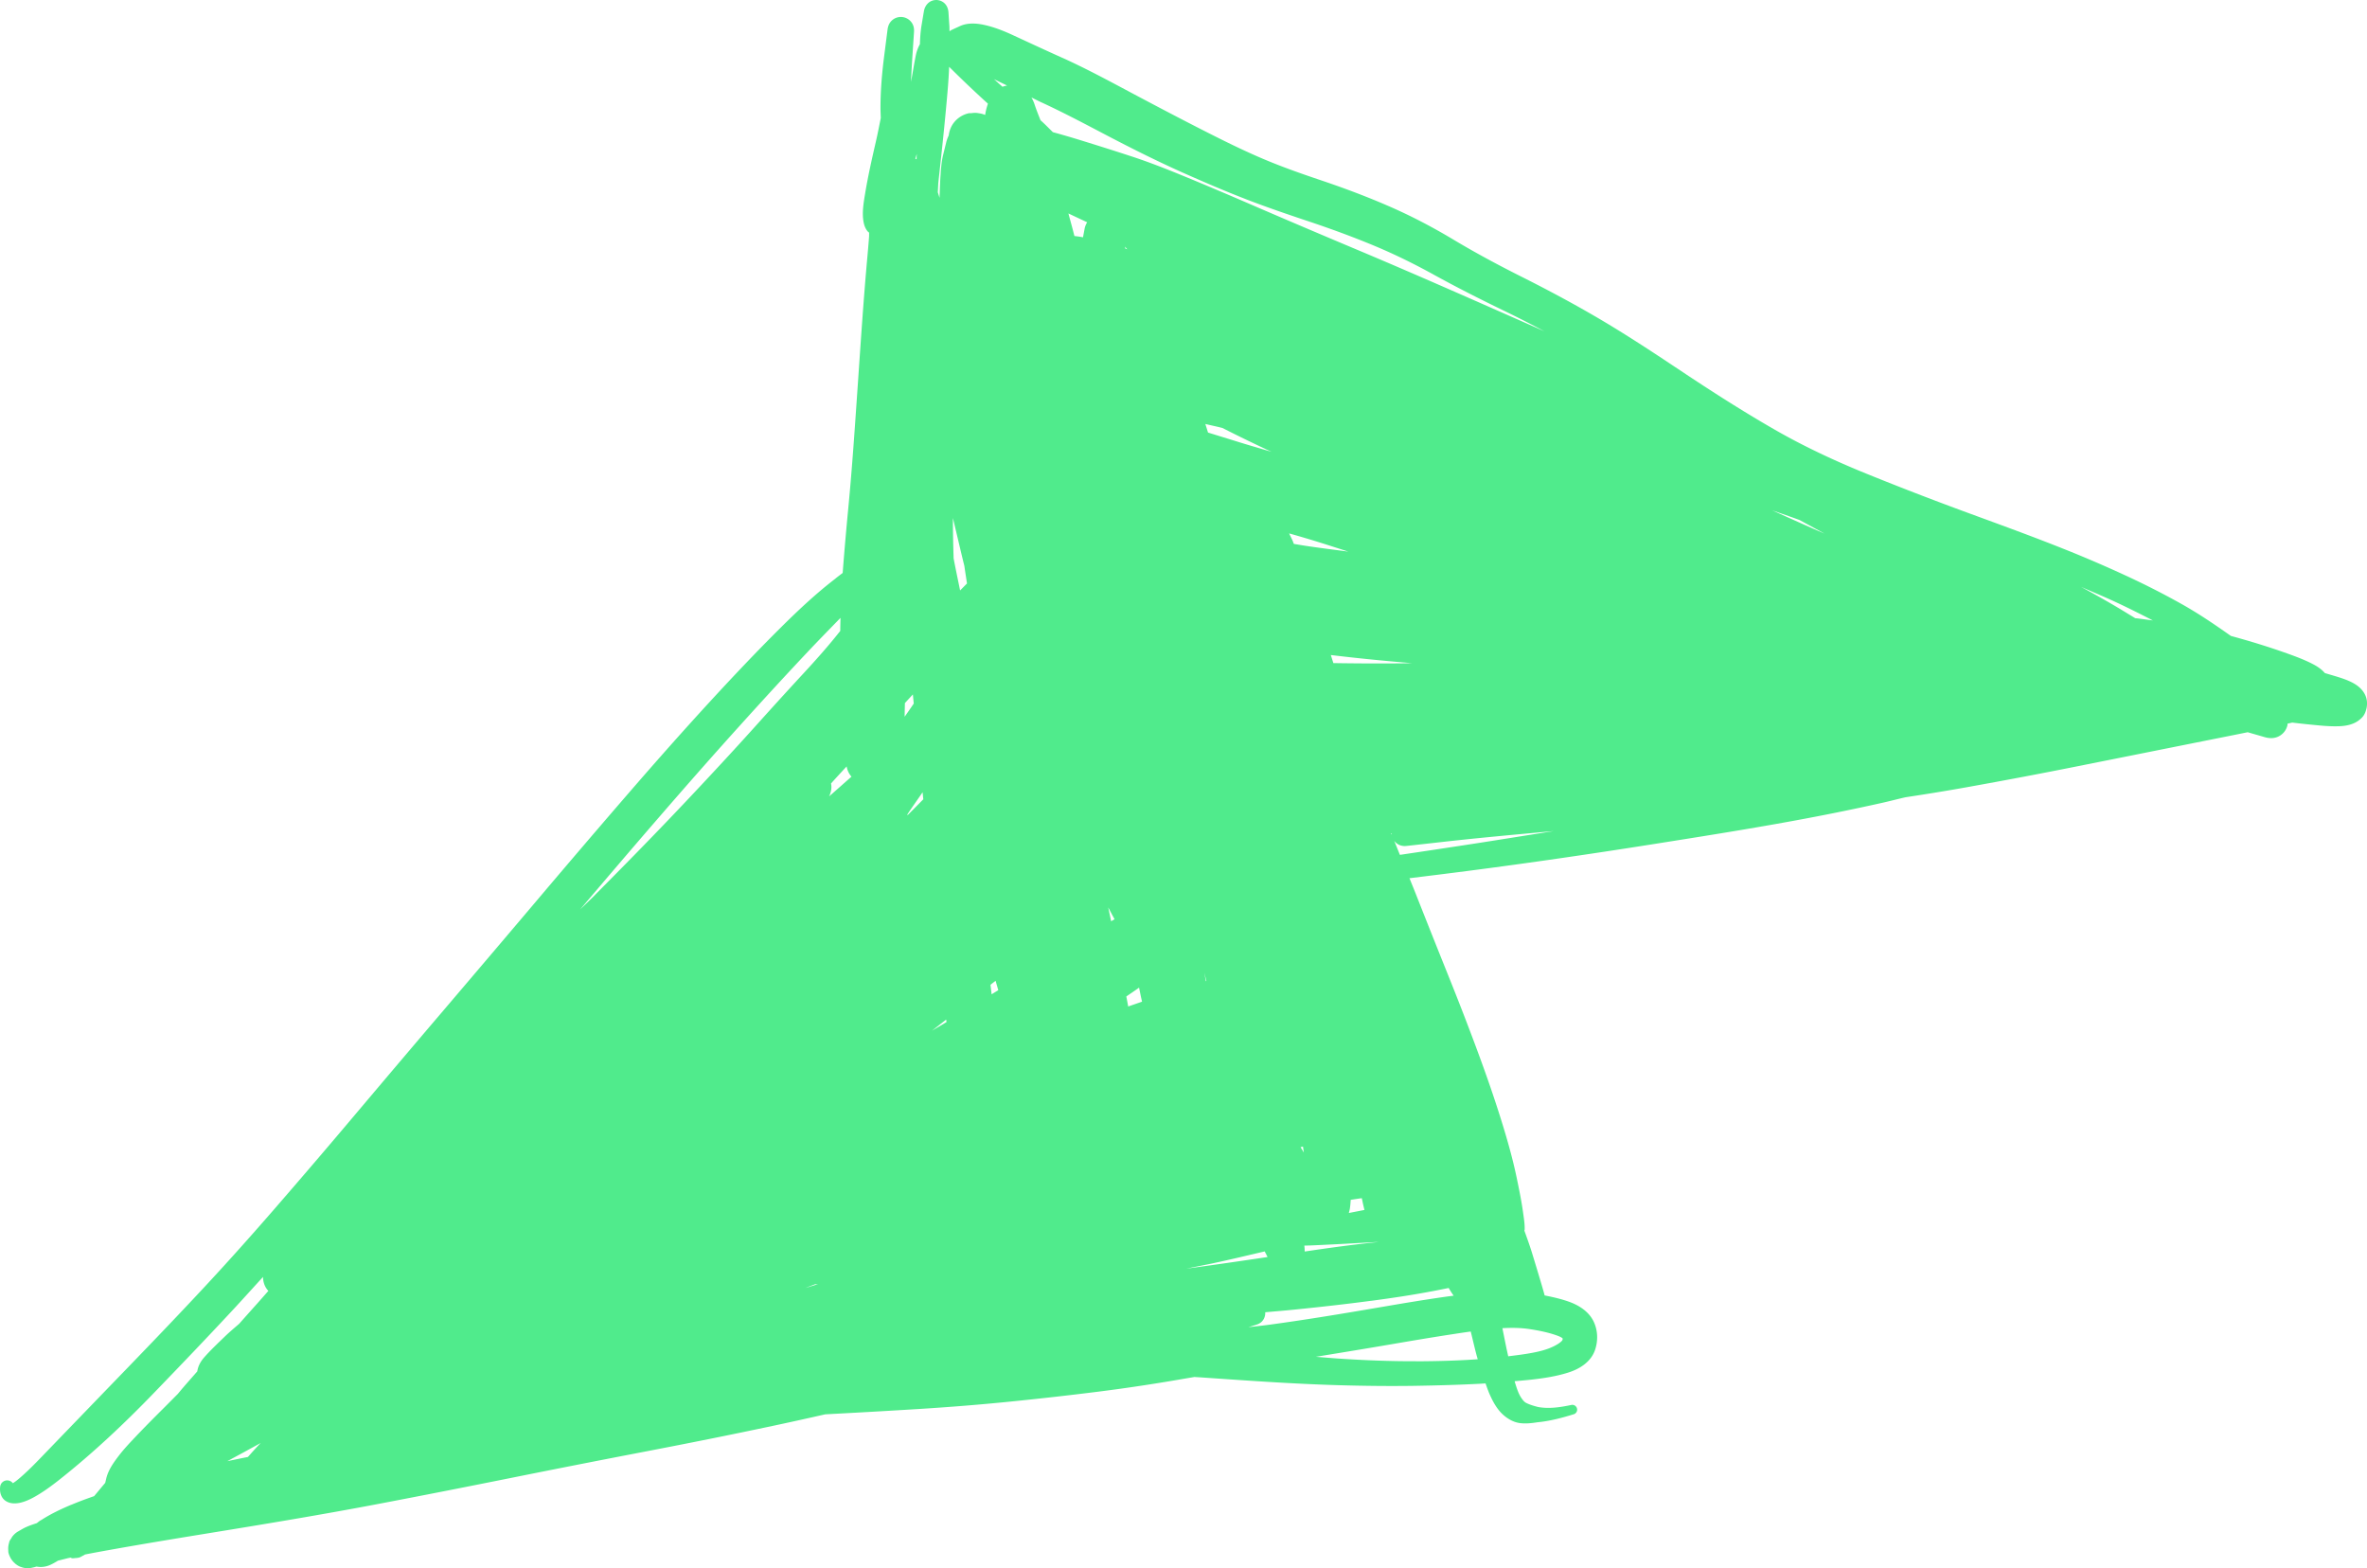 <?xml version="1.0" encoding="UTF-8" standalone="no"?>
<svg width="516.543" height="342.214" viewBox="0 0 516.543 342.214" version="1.1" id="svg1" xmlns="http://www.w3.org/2000/svg">
  <defs id="defs1" />
  
  <path fill="#50eb8c" d="m 1.132,327.445 c 1.015,0.747 2.35,0.717 3.516,0.414 1.404,-0.366 2.701,-1.078 3.928,-1.837 1.536,-0.946 2.985,-2.03 4.404,-3.147 7.288,-5.764 14.077,-12.156 20.53,-18.835 5.867,-6.073 11.713,-12.176 17.462,-18.365 2.16,-2.327 4.277,-4.691 6.425,-7.03 0.003,1.13 0.39,2.228 1.165,3.046 -0.71,0.8 -1.414,1.609 -2.124,2.409 -1.424,1.59 -2.841,3.183 -4.257,4.776 -1.049,0.909 -2.116,1.804 -3.113,2.768 -1.526,1.472 -3.08,2.935 -4.49,4.53 -0.784,0.885 -1.369,1.928 -1.527,3.076 -1.141,1.316 -2.307,2.615 -3.436,3.942 -0.278,0.331 -0.549,0.665 -0.827,0.996 -1.022,1.019 -2.031,2.049 -3.053,3.068 -2.087,2.078 -4.17,4.165 -6.191,6.304 -1.228,1.295 -2.467,2.602 -3.552,4.013 -1.164,1.511 -2.376,3.193 -2.811,5.078 -0.076,0.31 -0.143,0.616 -0.22,0.926 -0.809,0.963 -1.615,1.942 -2.423,2.905 -1.646,0.561 -3.278,1.173 -4.881,1.841 0,0 -0.017,0.003 -0.026,0.008 -0.087,0.026 -0.168,0.062 -0.25,0.098 -2.192,0.923 -4.358,1.963 -6.356,3.252 -0.009,0.005 -0.026,0.008 -0.035,0.012 -0.14,0.072 -0.268,0.156 -0.396,0.239 -0.2,0.138 -0.372,0.309 -0.573,0.447 -0.077,0.022 -0.154,0.043 -0.225,0.068 -0.97,0.326 -1.967,0.66 -2.865,1.173 -0.343,0.194 -0.681,0.397 -1.024,0.59 -0.46,0.265 -0.85,0.63 -1.186,1.044 -0.106,0.137 -0.178,0.286 -0.265,0.437 -0.131,0.214 -0.305,0.415 -0.397,0.651 -0.041,0.103 -0.047,0.218 -0.081,0.324 -0.036,0.113 -0.056,0.224 -0.086,0.339 -0.094,0.414 -0.122,0.841 -0.087,1.265 0.006,0.079 -0.003,0.155 0.01,0.237 0.005,0.056 -0.006,0.114 0.007,0.173 0.085,0.463 0.268,0.888 0.488,1.294 0.014,0.028 0.012,0.059 0.027,0.087 0.024,0.046 0.071,0.069 0.095,0.116 0.217,0.342 0.469,0.649 0.773,0.918 0.05,0.04 0.088,0.091 0.138,0.13 0.322,0.26 0.667,0.495 1.061,0.653 0.042,0.014 0.078,0.025 0.12,0.039 0.021,0.007 0.035,0.011 0.057,0.018 0.474,0.176 0.921,0.265 1.348,0.27 0.007,0.002 0.021,0.007 0.028,0.009 0.437,0 0.865,-0.072 1.298,-0.182 l 0.014,0.004 c 0.042,-0.009 0.084,-0.019 0.119,-0.031 l 0.014,0.004 c 0,0 0.009,-0.005 0.019,-0.009 0.051,-0.015 0.101,-0.022 0.145,-0.039 0.138,-0.042 0.267,-0.078 0.405,-0.119 1.016,0.21 2.068,0.065 3.038,-0.379 0.448,-0.206 0.877,-0.449 1.3,-0.695 0.117,-0.072 0.226,-0.146 0.34,-0.21 0.695,-0.174 1.383,-0.35 2.079,-0.523 0.22,-0.054 0.45,-0.089 0.67,-0.143 0.099,0.032 0.184,0.106 0.288,0.124 0.294,0.055 0.558,-0.016 0.838,-0.035 0.056,-0.005 0.11,-0.003 0.167,-0.009 0.244,-0.03 0.478,-0.056 0.707,-0.138 0.096,-0.032 0.177,-0.091 0.269,-0.132 0.101,-0.045 0.196,-0.1 0.294,-0.162 0.152,-0.084 0.318,-0.14 0.462,-0.249 0.019,-0.009 0.037,-0.019 0.056,-0.029 0.021,-0.016 0.033,-0.028 0.053,-0.045 2.066,-0.41 4.141,-0.778 6.21,-1.149 6.608,-1.177 13.236,-2.269 19.86,-3.348 12.809,-2.08 25.611,-4.185 38.362,-6.619 9.526,-1.811 19.042,-3.689 28.543,-5.594 9.888,-1.991 19.783,-3.933 29.689,-5.833 9.148,-1.754 18.282,-3.583 27.387,-5.515 3.84,-0.813 7.678,-1.666 11.513,-2.535 6.662,-0.35 13.323,-0.723 19.982,-1.136 0.007,0.003 0.014,0.005 0.031,0.002 6.914,-0.432 13.818,-0.976 20.718,-1.677 6.318,-0.639 12.62,-1.346 18.918,-2.14 0.033,-0.005 0.056,-0.006 0.089,-0.011 6.396,-0.808 12.77,-1.788 19.123,-2.899 0.569,-0.097 1.136,-0.188 1.706,-0.285 0.411,0.031 0.817,0.053 1.23,0.077 9.985,0.688 19.982,1.411 29.984,1.707 5.724,0.167 11.449,0.233 17.178,0.144 0.014,0.004 0.021,0.006 0.039,-0.003 4.689,-0.081 9.377,-0.209 14.057,-0.456 0.349,-0.02 0.694,-0.049 1.034,-0.064 0.206,0.572 0.393,1.154 0.627,1.712 0.031,0.096 0.07,0.194 0.109,0.292 0.744,1.735 1.662,3.534 3.082,4.816 1.041,0.934 2.311,1.662 3.719,1.843 1.215,0.149 2.458,0.019 3.655,-0.164 0.033,-0.005 0.073,-0.008 0.106,-0.013 0,0 0.018,-0.01 0.025,-0.008 2.692,-0.248 5.346,-0.959 7.924,-1.75 0.554,-0.172 0.867,-0.757 0.694,-1.311 -0.16,-0.519 -0.692,-0.83 -1.219,-0.719 -2.351,0.497 -4.921,0.901 -7.32,0.433 -0.855,-0.228 -1.742,-0.474 -2.533,-0.877 -0.429,-0.216 -0.746,-0.637 -1.013,-1.019 -0.689,-0.985 -1.055,-2.224 -1.409,-3.351 -0.039,-0.121 -0.062,-0.245 -0.101,-0.367 1.203,-0.104 2.406,-0.207 3.602,-0.337 2.766,-0.309 5.559,-0.727 8.214,-1.587 2.488,-0.804 4.88,-2.348 5.743,-4.937 0.648,-1.941 0.607,-4.042 -0.212,-5.933 -1.018,-2.337 -3.256,-3.766 -5.582,-4.584 -1.703,-0.594 -3.461,-0.996 -5.23,-1.339 -0.012,-0.059 -0.01,-0.113 -0.025,-0.164 -0.291,-1.059 -0.605,-2.118 -0.919,-3.178 0.002,-0.007 -0.01,-0.018 -0.008,-0.025 -0.574,-1.922 -1.156,-3.846 -1.745,-5.772 -0.511,-1.684 -1.118,-3.335 -1.709,-4.99 0.008,-0.098 0.059,-0.183 0.062,-0.291 0.027,-1.269 -0.194,-2.547 -0.367,-3.802 -0.359,-2.569 -0.884,-5.106 -1.416,-7.645 -0.844,-4.018 -1.967,-7.97 -3.178,-11.888 -1.562,-5.035 -3.287,-10.022 -5.113,-14.963 -2.155,-5.857 -4.417,-11.671 -6.748,-17.467 -2.33,-5.797 -4.641,-11.603 -6.934,-17.419 -0.449,-1.149 -0.924,-2.291 -1.383,-3.435 4.236,-0.515 8.476,-1.044 12.714,-1.589 13.31,-1.724 26.602,-3.656 39.859,-5.748 10.309,-1.629 20.633,-3.255 30.905,-5.13 6.594,-1.205 13.17,-2.525 19.707,-3.989 1.698,-0.381 3.385,-0.828 5.085,-1.215 4.637,-0.697 9.276,-1.448 13.895,-2.284 7.754,-1.392 15.491,-2.853 23.215,-4.395 8.773,-1.75 17.548,-3.507 26.314,-5.26 3.741,-0.744 7.488,-1.486 11.226,-2.246 1.24,0.36 2.477,0.711 3.717,1.071 1.135,0.326 2.306,0.321 3.353,-0.339 0.382,-0.243 0.724,-0.554 0.99,-0.92 0.289,-0.39 0.495,-0.838 0.608,-1.308 0.031,-0.122 0.018,-0.251 0.035,-0.378 l 1.019,-0.233 c 1.68,0.206 3.37,0.383 5.057,0.544 1.76,0.177 3.545,0.323 5.316,0.246 1.574,-0.07 3.18,-0.434 4.373,-1.452 0.317,-0.256 0.603,-0.538 0.827,-0.871 0.302,-0.456 0.489,-0.965 0.61,-1.486 0.002,-0.007 0.007,-0.022 0.009,-0.029 0.229,-1.001 0.163,-2.058 -0.288,-3.005 -0.401,-0.838 -1.038,-1.526 -1.785,-2.062 -1.079,-0.768 -2.352,-1.247 -3.605,-1.666 l -0.007,-0.002 c -1.123,-0.362 -2.261,-0.681 -3.391,-1.021 -0.687,-0.821 -1.645,-1.456 -2.579,-1.943 -1.823,-0.953 -3.767,-1.671 -5.704,-2.364 -4.015,-1.432 -8.096,-2.682 -12.213,-3.796 -3.503,-2.467 -7.057,-4.895 -10.804,-6.988 -3.937,-2.209 -7.966,-4.253 -12.065,-6.148 -4.303,-1.991 -8.652,-3.865 -13.05,-5.63 -0.007,-0.003 -0.022,-0.007 -0.029,-0.01 -6.464,-2.593 -13.012,-4.995 -19.549,-7.386 -8.073,-2.947 -16.098,-6.019 -24.057,-9.249 -6.856,-2.782 -13.574,-5.916 -19.991,-9.6 -7.062,-4.055 -13.926,-8.459 -20.707,-12.977 -6.272,-4.183 -12.584,-8.339 -19.114,-12.107 -5.102,-2.95 -10.31,-5.715 -15.58,-8.36 -5.001,-2.512 -9.935,-5.158 -14.733,-8.034 -4.432,-2.656 -9.014,-5.065 -13.742,-7.139 -4.934,-2.163 -9.984,-4.06 -15.091,-5.781 -4.307,-1.447 -8.609,-2.956 -12.799,-4.74 -4.115,-1.752 -8.133,-3.73 -12.115,-5.75 -5.711,-2.896 -11.379,-5.88 -17.038,-8.892 -4.785,-2.552 -9.587,-5.125 -14.528,-7.36 0,0 -0.007,-0.002 -0.014,-0.004 a 2.236,2.236 0 0 1 -0.043,-0.014 c -3.505,-1.587 -6.996,-3.193 -10.483,-4.813 -1.932,-0.902 -3.922,-1.721 -5.995,-2.232 -1.892,-0.468 -4.016,-0.7 -5.838,0.139 -0.64,0.293 -1.28,0.585 -1.922,0.885 -0.072,0.031 -0.116,0.095 -0.184,0.136 -0.056,0.029 -0.117,0.048 -0.166,0.079 -0.018,-0.38 0.001,-0.755 -0.026,-1.13 -0.072,-0.989 -0.134,-1.983 -0.199,-2.969 -0.069,-0.973 -0.49,-1.871 -1.396,-2.373 -0.213,-0.115 -0.442,-0.204 -0.674,-0.256 -0.248,-0.056 -0.497,-0.082 -0.743,-0.067 -1.396,0.073 -2.33,1.159 -2.548,2.444 -0.17,1.012 -0.337,2.018 -0.507,3.03 -0.232,1.374 -0.322,2.77 -0.365,4.166 -0.44,0.785 -0.745,1.661 -0.914,2.526 l -0.002,0.007 -0.005,0.014 c -0.367,1.891 -0.682,3.792 -1.018,5.686 0.065,-1.56 0.138,-3.118 0.24,-4.674 0.133,-2.06 0.272,-4.118 0.405,-6.179 0.047,-0.678 -0.024,-1.308 -0.394,-1.926 -0.6,-0.995 -1.737,-1.532 -2.89,-1.366 -0.539,0.076 -1.041,0.304 -1.451,0.655 -0.644,0.548 -0.941,1.278 -1.038,2.088 -0.262,2.05 -0.521,4.093 -0.783,6.143 -0.462,3.668 -0.76,7.357 -0.755,11.051 0.003,0.694 0.046,1.385 0.062,2.084 -0.333,1.692 -0.667,3.384 -1.052,5.067 -0.872,3.801 -1.741,7.618 -2.373,11.473 -0.324,1.952 -0.688,4.078 -0.347,6.049 0.133,0.775 0.397,1.553 0.927,2.16 0.092,0.1 0.201,0.174 0.305,0.262 -0.004,0.038 -0.001,0.077 -0.005,0.115 -0.005,0.232 -0.002,0.467 -0.007,0.699 -0.124,1.72 -0.279,3.438 -0.434,5.157 -0.798,8.88 -1.375,17.776 -1.99,26.668 -0.637,9.181 -1.236,18.365 -2.118,27.529 -0.449,4.693 -0.862,9.396 -1.22,14.095 -0.503,0.376 -0.998,0.753 -1.48,1.136 0,0 -0.002,0.007 -0.012,0.012 -0.021,0.016 -0.039,0.026 -0.053,0.045 0,0 -0.003,0.007 -0.005,0.014 -4.199,3.214 -8.077,6.858 -11.832,10.58 -5.196,5.152 -10.229,10.472 -15.189,15.856 -6.21,6.749 -12.287,13.619 -18.286,20.561 -6.729,7.782 -13.406,15.596 -20.049,23.452 -6.654,7.861 -13.318,15.71 -19.993,23.54 -6.348,7.445 -12.67,14.906 -18.982,22.386 -5.811,6.893 -11.656,13.744 -17.565,20.552 l -0.002,0.007 c -5.016,5.778 -10.101,11.502 -15.303,17.104 -5.714,6.153 -11.523,12.214 -17.356,18.251 -6.346,6.566 -12.684,13.133 -19.025,19.708 -1.205,1.248 -2.428,2.483 -3.721,3.64 -0.704,0.638 -1.43,1.27 -2.234,1.782 -0.514,-0.679 -1.474,-0.824 -2.16,-0.313 -0.338,0.249 -0.554,0.632 -0.611,1.05 -0.14,1.162 0.138,2.357 1.123,3.079 z M 143.451,178.753 c 5.947,-6.881 11.952,-13.719 18.054,-20.472 4.845,-5.366 9.725,-10.697 14.684,-15.956 2.38,-2.529 4.806,-5.005 7.229,-7.497 -0.017,0.953 -0.049,1.9 -0.051,2.85 -0.231,0.284 -0.456,0.57 -0.69,0.861 -2.302,2.866 -4.751,5.606 -7.249,8.308 -3.382,3.655 -6.727,7.338 -10.055,11.042 -4.067,4.526 -8.187,8.995 -12.345,13.437 -4.779,5.115 -9.616,10.164 -14.507,15.164 -3.092,3.165 -6.205,6.299 -9.314,9.443 -0.871,0.841 -1.742,1.683 -2.613,2.524 5.597,-6.588 11.198,-13.167 16.857,-19.704 z m 83.863,-156.396 c 4.758,2.2 9.402,4.66 14.038,7.093 5.804,3.043 11.681,5.985 17.683,8.632 4.212,1.861 8.44,3.673 12.739,5.336 0.049,0.016 0.104,0.041 0.151,0.064 4.419,1.702 8.907,3.239 13.406,4.741 l 0.014,0.004 c 4.874,1.622 9.71,3.388 14.449,5.356 4.442,1.849 8.765,3.972 12.984,6.295 5.039,2.781 10.175,5.383 15.356,7.891 0.021,0.007 0.042,0.014 0.061,0.028 2.983,1.442 5.935,2.953 8.865,4.51 -0.792,-0.348 -1.59,-0.706 -2.382,-1.054 -12.87,-5.682 -25.733,-11.385 -38.701,-16.833 -7.253,-3.049 -14.496,-6.127 -21.719,-9.245 -5.332,-2.307 -10.678,-4.595 -16.058,-6.801 -0.007,-0.002 -0.021,-0.007 -0.028,-0.009 -3.704,-1.526 -7.443,-2.994 -11.258,-4.244 l -0.015,-0.005 c -0.028,-0.009 -0.056,-0.018 -0.077,-0.025 -3.541,-1.162 -7.095,-2.282 -10.655,-3.381 0,0 -0.043,-0.014 -0.064,-0.02 -2.098,-0.652 -4.215,-1.27 -6.336,-1.851 -0.821,-0.794 -1.614,-1.625 -2.46,-2.388 -0.017,-0.021 -0.043,-0.037 -0.066,-0.06 -0.055,-0.049 -0.116,-0.1 -0.171,-0.148 -0.449,-1.149 -0.919,-2.282 -1.298,-3.455 -0.172,-0.53 -0.408,-1.035 -0.683,-1.513 0.758,0.36 1.496,0.754 2.258,1.1 z m 234.057,108.87 c 2.849,1.322 5.658,2.724 8.445,4.166 -1.039,-0.14 -2.082,-0.289 -3.124,-0.421 -0.239,-0.03 -0.484,-0.047 -0.73,-0.079 -0.527,-0.326 -1.059,-0.637 -1.586,-0.962 -3.343,-2.065 -6.77,-3.992 -10.224,-5.859 2.408,1.047 4.829,2.052 7.212,3.153 z m -152.372,165.811 c -5.628,0.02 -11.263,-0.204 -16.882,-0.578 -1.655,-0.112 -3.305,-0.268 -4.958,-0.387 5.524,-0.91 11.051,-1.804 16.573,-2.754 4.465,-0.768 8.94,-1.517 13.418,-2.203 1.263,-0.194 2.533,-0.385 3.805,-0.56 0.425,1.71 0.815,3.432 1.265,5.135 0.081,0.306 0.178,0.61 0.259,0.916 -4.484,0.318 -8.987,0.427 -13.484,0.445 z m -6.69,-11.973 c -8.45,1.449 -16.908,2.872 -25.401,4.019 -1.493,0.205 -2.996,0.345 -4.491,0.533 0.659,-0.208 1.329,-0.398 1.988,-0.63 1.134,-0.398 1.775,-1.493 1.699,-2.639 2.141,-0.184 4.279,-0.36 6.415,-0.577 5.575,-0.559 11.141,-1.183 16.695,-1.92 0,0 0.007,0.002 0.014,0.005 4.463,-0.59 8.927,-1.257 13.354,-2.1 l 0.007,0.002 c 1.187,-0.225 2.37,-0.46 3.555,-0.702 0.328,0.581 0.693,1.142 1.081,1.68 -0.424,0.058 -0.853,0.107 -1.277,0.165 -4.556,0.638 -9.101,1.388 -13.632,2.166 z m 3.942,-140.317 c -5.095,0.06 -10.184,0.027 -15.273,-0.052 -0.185,-0.589 -0.372,-1.171 -0.557,-1.76 5.892,0.711 11.801,1.296 17.721,1.774 -0.627,0.009 -1.258,0.032 -1.891,0.038 z m -63.772,56.285 c -0.205,-1.008 -0.421,-2.012 -0.633,-3.023 0.464,0.858 0.901,1.731 1.384,2.579 -0.249,0.146 -0.499,0.292 -0.748,0.437 z m 3.305,16.415 c 0.932,-0.643 1.873,-1.267 2.789,-1.931 0.175,0.812 0.327,1.625 0.505,2.43 0.049,0.21 0.098,0.421 0.147,0.631 -0.977,0.348 -1.964,0.677 -2.941,1.025 -0.026,0.007 -0.054,0.021 -0.08,0.029 -0.139,-0.731 -0.271,-1.459 -0.411,-2.189 z m -29.625,-2.558 c 0.368,-0.295 0.741,-0.58 1.106,-0.867 0.2,0.687 0.393,1.372 0.588,2.05 -0.485,0.296 -0.972,0.599 -1.457,0.895 -0.081,-0.696 -0.163,-1.385 -0.244,-2.08 z m -9.602,8.135 c 0,0 -0.049,0.031 -0.077,0.045 -1.024,0.637 -2.08,1.231 -3.109,1.859 1.041,-0.811 2.069,-1.632 3.109,-2.443 0.028,0.18 0.049,0.358 0.077,0.539 z m 56.594,-8.932 c -0.114,-0.614 -0.224,-1.218 -0.341,-1.824 0.159,0.597 0.302,1.196 0.458,1.799 -0.035,0.012 -0.077,0.022 -0.112,0.034 z m 21.342,-95.052 c -0.712,-0.112 -1.427,-0.241 -2.14,-0.353 -0.127,-0.306 -0.227,-0.626 -0.373,-0.922 -0.221,-0.453 -0.44,-0.913 -0.661,-1.365 1.333,0.366 2.658,0.753 3.982,1.148 2.995,0.893 5.965,1.864 8.94,2.821 -3.253,-0.431 -6.508,-0.832 -9.748,-1.329 z m -83.001,55.373 c -1.149,1.172 -2.303,2.336 -3.457,3.499 -0.001,-0.071 -0.007,-0.15 -0.007,-0.221 0.101,-0.146 0.194,-0.288 0.288,-0.436 0.989,-1.474 2.027,-2.908 3.02,-4.372 0.053,0.515 0.101,1.021 0.153,1.537 z m -23.626,105.836 c 0.204,-0.005 0.41,-0.016 0.622,-0.018 -0.915,0.274 -1.825,0.558 -2.747,0.83 0.704,-0.272 1.414,-0.542 2.125,-0.812 z m 99.613,-181.652 c -2.332,-0.703 -4.684,-1.366 -7.008,-2.09 -2.282,-0.711 -4.569,-1.407 -6.844,-2.116 -0.197,-0.624 -0.394,-1.248 -0.59,-1.872 1.251,0.301 2.51,0.558 3.748,0.879 3.531,1.798 7.101,3.522 10.694,5.2 z m -78.266,52.939 c 0.068,0.661 0.127,1.326 0.195,1.987 -0.647,0.968 -1.319,1.92 -1.987,2.881 -0.002,-0.989 0.039,-1.989 0.054,-2.981 0.578,-0.632 1.16,-1.255 1.738,-1.887 z m 84.669,98.774 c 0.16,-0.034 0.312,-0.071 0.464,-0.108 0.063,0.434 0.129,0.86 0.185,1.291 -0.234,-0.387 -0.466,-0.781 -0.707,-1.17 0.016,-0.003 0.033,-0.005 0.051,-0.015 z m -75.934,-137.299 c 0.733,3.079 1.456,6.162 2.196,9.243 0.096,0.405 0.206,0.814 0.302,1.219 0.188,1.283 0.385,2.561 0.579,3.847 -0.499,0.509 -0.998,1.018 -1.504,1.525 -0.474,-2.333 -0.973,-4.659 -1.414,-6.997 -0.09,-2.942 -0.165,-5.887 -0.152,-8.835 z m -23.185,54.238 c 0.141,0.847 0.511,1.612 1.053,2.231 -1.63,1.43 -3.243,2.882 -4.885,4.301 0.099,-0.186 0.172,-0.388 0.243,-0.584 0.004,-0.014 0.007,-0.021 0.009,-0.028 0.253,-0.713 0.324,-1.469 0.173,-2.211 1.125,-1.243 2.254,-2.476 3.398,-3.705 z m 99.29,98.507 c 0,0 0.016,0.021 0.021,0.03 0,0 -0.014,-0.005 -0.021,-0.007 0.002,-0.007 -0.003,-0.016 -0.005,-0.033 z m -38.06,-211.37 c -0.134,-0.043 -0.261,-0.084 -0.396,-0.127 -0.032,-0.143 -0.069,-0.295 -0.101,-0.438 0.164,0.193 0.333,0.372 0.497,0.565 z m 48.561,209.506 c 0.11,-0.681 0.171,-1.379 0.205,-2.068 0.806,-0.131 1.617,-0.251 2.426,-0.365 0.057,0.26 0.113,0.519 0.163,0.777 0.122,0.592 0.264,1.191 0.416,1.785 -1.129,0.236 -2.269,0.438 -3.405,0.672 0.056,-0.27 0.147,-0.529 0.186,-0.796 z m -57.304,-215.387 c -0.266,0.436 -0.467,0.917 -0.562,1.431 -0.113,0.618 -0.233,1.234 -0.344,1.844 -0.623,-0.123 -1.244,-0.205 -1.876,-0.276 -0.127,-0.501 -0.255,-1.001 -0.385,-1.495 -0.301,-1.148 -0.623,-2.28 -0.924,-3.428 1.368,0.643 2.729,1.283 4.098,1.926 z m 27.713,227.101 c 3.69,-0.784 7.354,-1.677 11.027,-2.529 0.213,0.404 0.427,0.808 0.628,1.223 -5.898,0.883 -11.808,1.732 -17.721,2.54 2.021,-0.417 4.047,-0.801 6.063,-1.227 z m 19.761,-2.508 c -0.01,-0.26 -0.011,-0.525 -0.035,-0.79 -0.016,-0.168 -0.031,-0.337 -0.05,-0.499 0.458,-0.016 0.918,-0.016 1.385,-0.037 4.955,-0.206 9.899,-0.5 14.851,-0.769 -0.202,0.021 -0.408,0.056 -0.61,0.077 -5.197,0.524 -10.367,1.252 -15.541,2.018 z m -84.662,-239.514 c -0.017,0.392 -0.024,0.779 -0.041,1.171 -0.035,-0.011 -0.059,-0.035 -0.085,-0.051 -0.064,-0.021 -0.12,-0.039 -0.184,-0.059 0.114,-0.353 0.206,-0.713 0.31,-1.061 z M 49.744,318.772 c 2.385,-1.281 4.767,-2.579 7.145,-3.886 -0.963,0.983 -1.872,2.015 -2.788,3.045 -1.499,0.296 -2.993,0.602 -4.489,0.916 0.047,-0.024 0.093,-0.048 0.133,-0.075 z M 398.167,116.443 c -3.841,-1.656 -7.643,-3.385 -11.46,-5.096 1.996,0.705 3.996,1.395 5.992,2.122 1.825,0.992 3.65,1.985 5.475,2.977 z m -182.901,-94.129 c 0.109,0.097 0.216,0.202 0.33,0.308 -0.28,0.798 -0.483,1.621 -0.612,2.459 -0.465,-0.204 -0.944,-0.311 -1.429,-0.382 -0.214,-0.038 -0.416,-0.064 -0.632,-0.071 -0.3,-0.011 -0.598,0.018 -0.891,0.056 -0.235,0.026 -0.472,-0.012 -0.701,0.047 -1.183,0.282 -2.248,0.928 -3.031,1.86 -0.714,0.837 -1.125,1.873 -1.266,2.965 -0.223,0.474 -0.412,0.966 -0.536,1.471 -0.222,0.91 -0.445,1.82 -0.674,2.727 -0.355,1.444 -0.468,2.957 -0.569,4.436 -0.121,1.659 -0.164,3.32 -0.223,4.983 -0.127,-0.407 -0.251,-0.821 -0.377,-1.227 0.04,-0.657 0.07,-1.309 0.103,-1.969 l 0.057,-0.542 c 0.588,-5.318 1.164,-10.647 1.653,-15.973 0.273,-2.958 0.548,-5.922 0.659,-8.885 2.657,2.646 5.366,5.231 8.142,7.752 z m 88.472,159.503 c -0.005,0.115 -0.018,0.228 -10e-4,0.342 -0.048,-0.116 -0.091,-0.224 -0.139,-0.34 0.047,-0.001 0.094,-0.001 0.14,-0.002 z m -84.967,-162.886 c -0.092,-0.076 -0.182,-0.16 -0.272,-0.243 -0.536,-0.468 -1.06,-0.948 -1.593,-1.424 0.944,0.483 1.916,0.928 2.869,1.406 -0.339,0.062 -0.674,0.134 -0.997,0.264 z m 109.966,275.211 c -0.302,-1.437 -0.58,-2.874 -0.873,-4.316 2.008,-0.109 4.032,-0.097 6.014,0.213 1.96,0.304 3.931,0.696 5.809,1.355 0.413,0.148 0.837,0.308 1.208,0.56 0.033,0.018 0.064,0.044 0.088,0.067 0.041,0.114 0.035,0.229 0.003,0.352 -0.064,0.127 -0.14,0.243 -0.312,0.39 -0.316,0.28 -0.671,0.508 -1.032,0.711 -1.904,1.094 -4.182,1.56 -6.324,1.915 -1.391,0.23 -2.786,0.397 -4.183,0.571 -0.131,-0.611 -0.271,-1.217 -0.405,-1.821 z m -24.469,-110.651 c 0.572,0.768 1.471,1.174 2.423,1.122 0.136,-0.011 0.272,-0.022 0.401,-0.035 2.7,-0.3 5.408,-0.597 8.111,-0.904 7.949,-0.885 15.915,-1.602 23.882,-2.326 -6.537,1.028 -13.071,2.096 -19.614,3.092 -4.656,0.706 -9.312,1.413 -13.977,2.101 -0.413,-1.021 -0.818,-2.039 -1.233,-3.053 z" id="path1" />
</svg>
